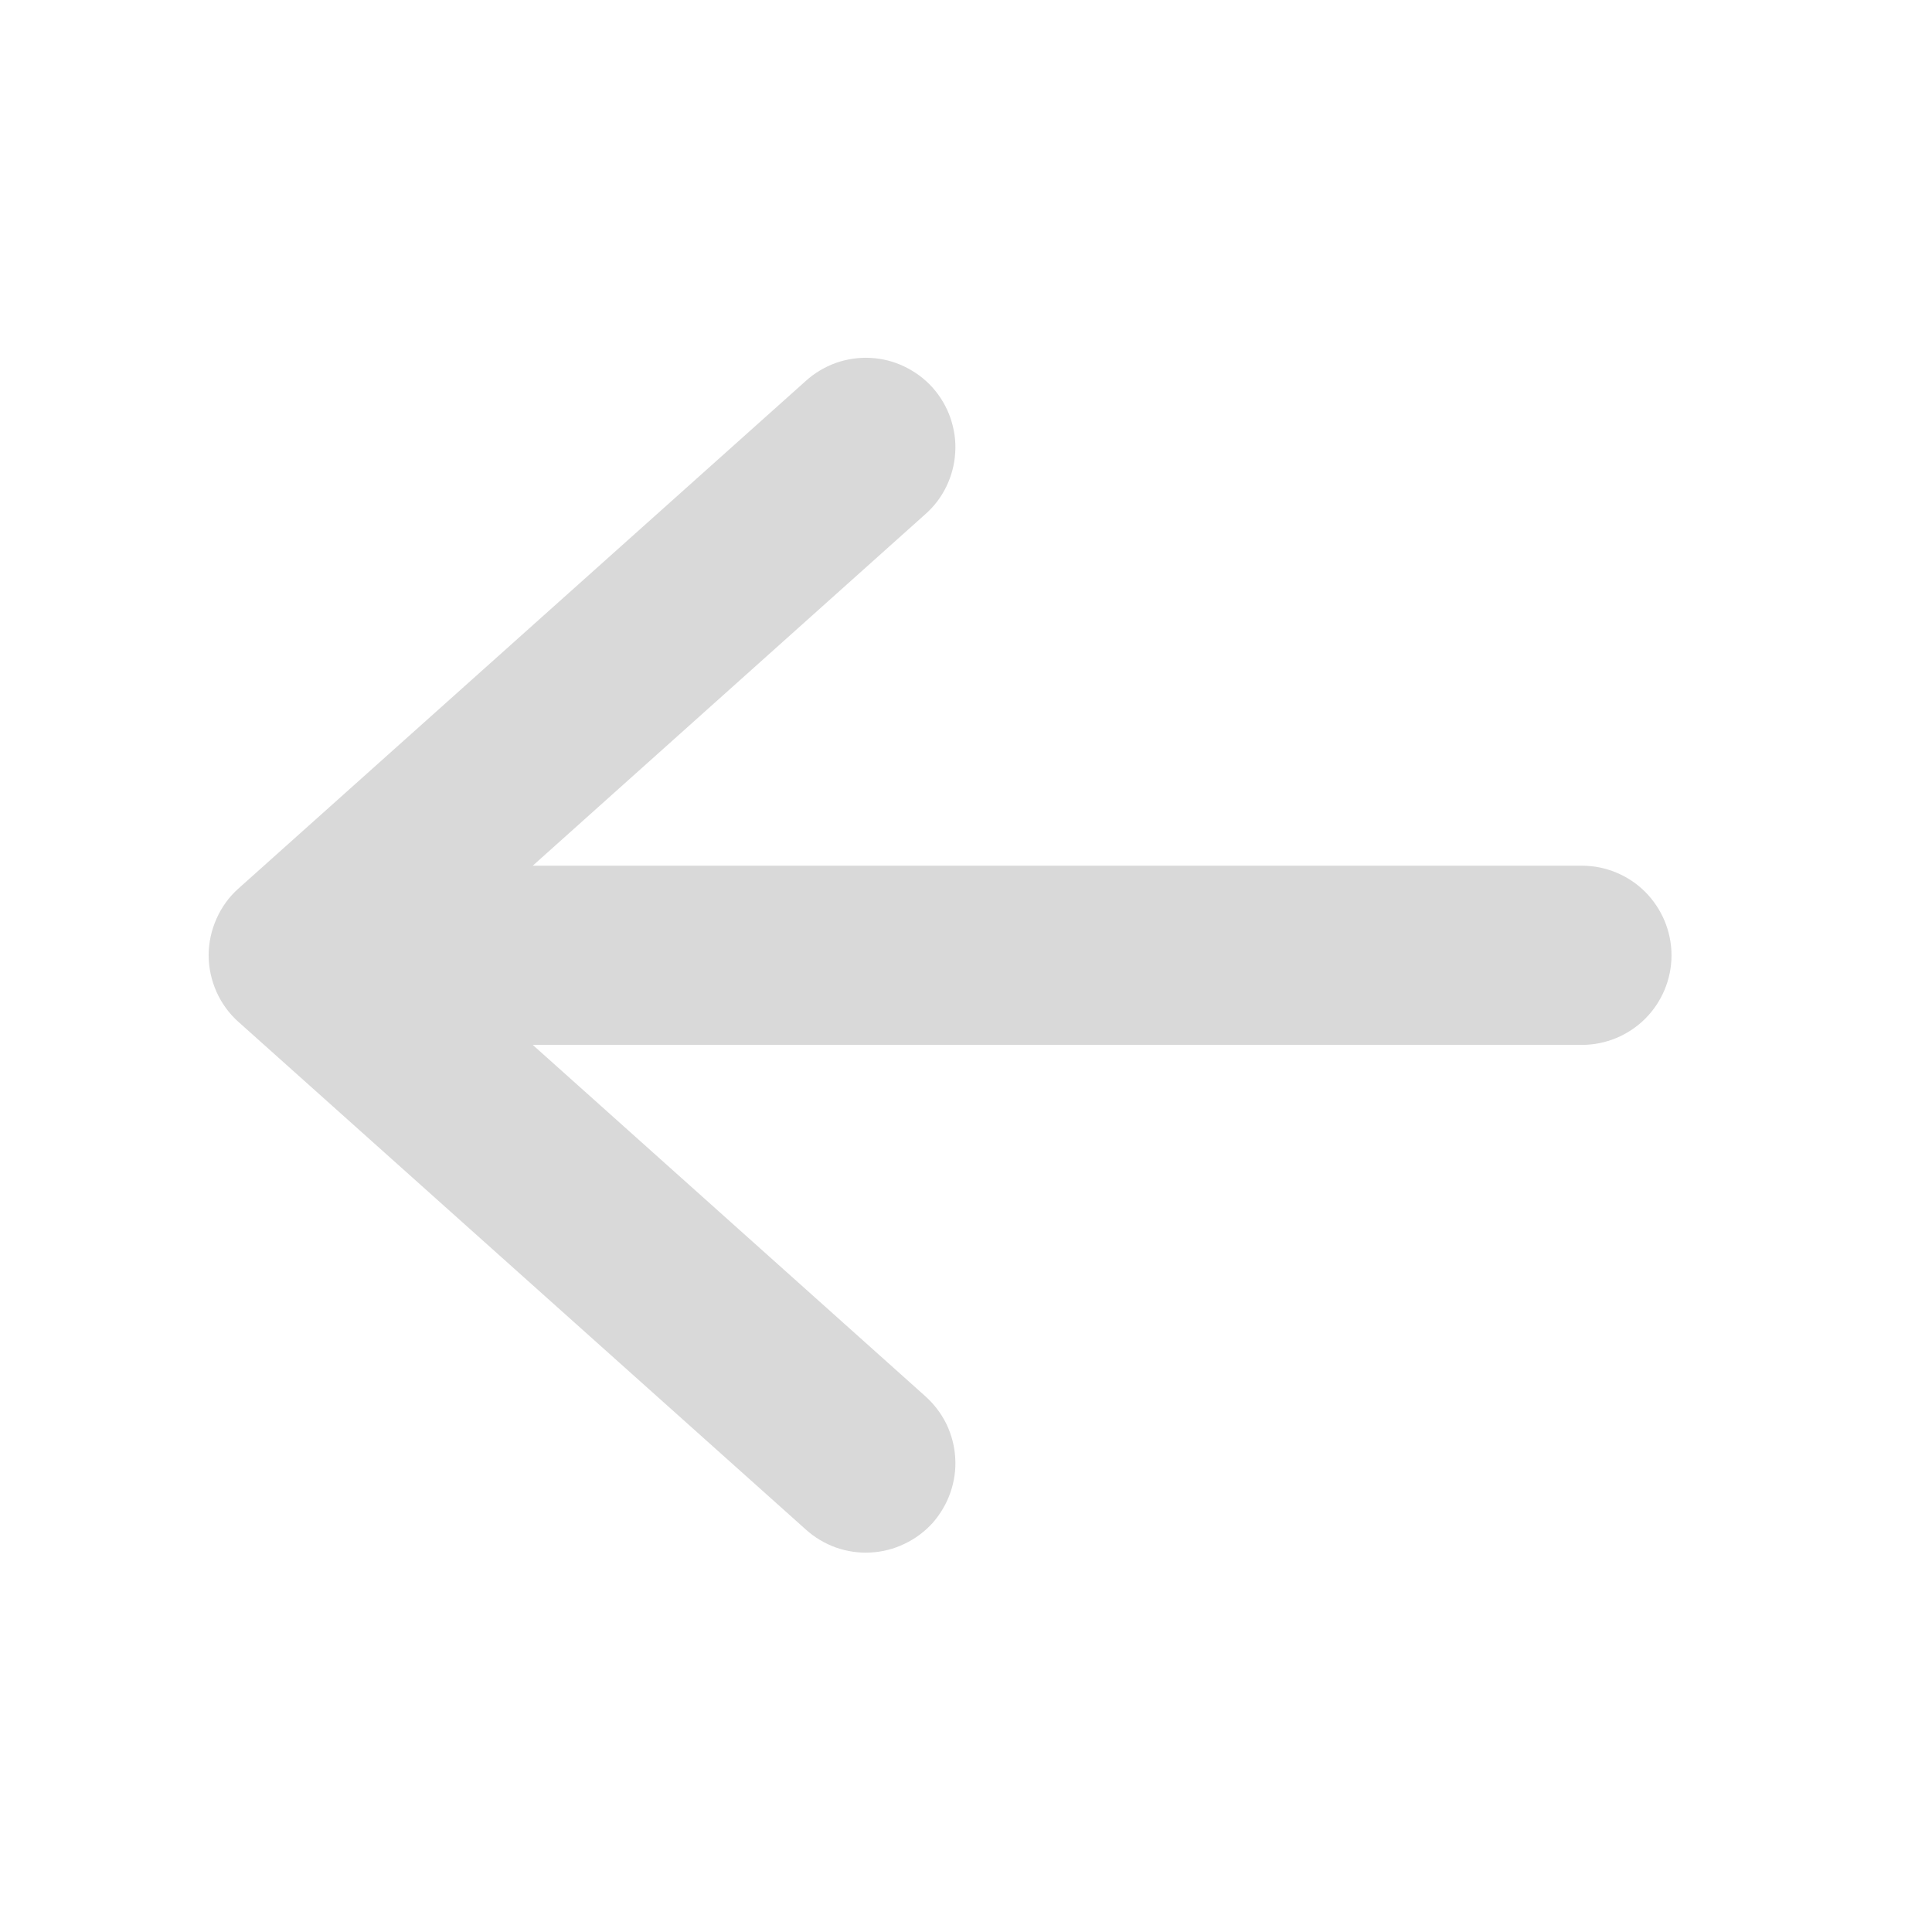 <?xml version="1.0" encoding="utf-8"?>
<svg xmlns="http://www.w3.org/2000/svg" fill="none" height="100%" overflow="visible" preserveAspectRatio="none" style="display: block;" viewBox="0 0 12 12" width="100%">
<g id="fluent:arrow-left-16-filled">
<path d="M10.382 5.934C10.382 6.081 10.323 6.223 10.219 6.327C10.115 6.431 9.973 6.49 9.826 6.49H3.309L5.746 8.671C5.801 8.72 5.846 8.779 5.878 8.844C5.91 8.91 5.929 8.982 5.933 9.055C5.938 9.128 5.927 9.202 5.903 9.271C5.879 9.34 5.841 9.404 5.793 9.459C5.744 9.513 5.684 9.558 5.618 9.589C5.552 9.621 5.481 9.639 5.407 9.643C5.334 9.647 5.261 9.636 5.192 9.612C5.123 9.587 5.059 9.549 5.005 9.5L1.482 6.348C1.423 6.296 1.377 6.232 1.345 6.161C1.313 6.089 1.296 6.012 1.296 5.933C1.296 5.855 1.313 5.777 1.345 5.706C1.377 5.634 1.423 5.57 1.482 5.518L5.005 2.366C5.059 2.317 5.123 2.279 5.192 2.254C5.261 2.23 5.334 2.219 5.407 2.223C5.481 2.227 5.552 2.245 5.618 2.277C5.684 2.309 5.744 2.353 5.793 2.408C5.841 2.462 5.879 2.526 5.903 2.595C5.927 2.665 5.938 2.738 5.933 2.811C5.929 2.884 5.91 2.956 5.878 3.022C5.846 3.088 5.801 3.147 5.746 3.195L3.309 5.377H9.826C9.973 5.377 10.115 5.436 10.219 5.54C10.323 5.645 10.382 5.786 10.382 5.934Z" fill="#D9D9D9" id="Vector"/>
</g>
</svg>